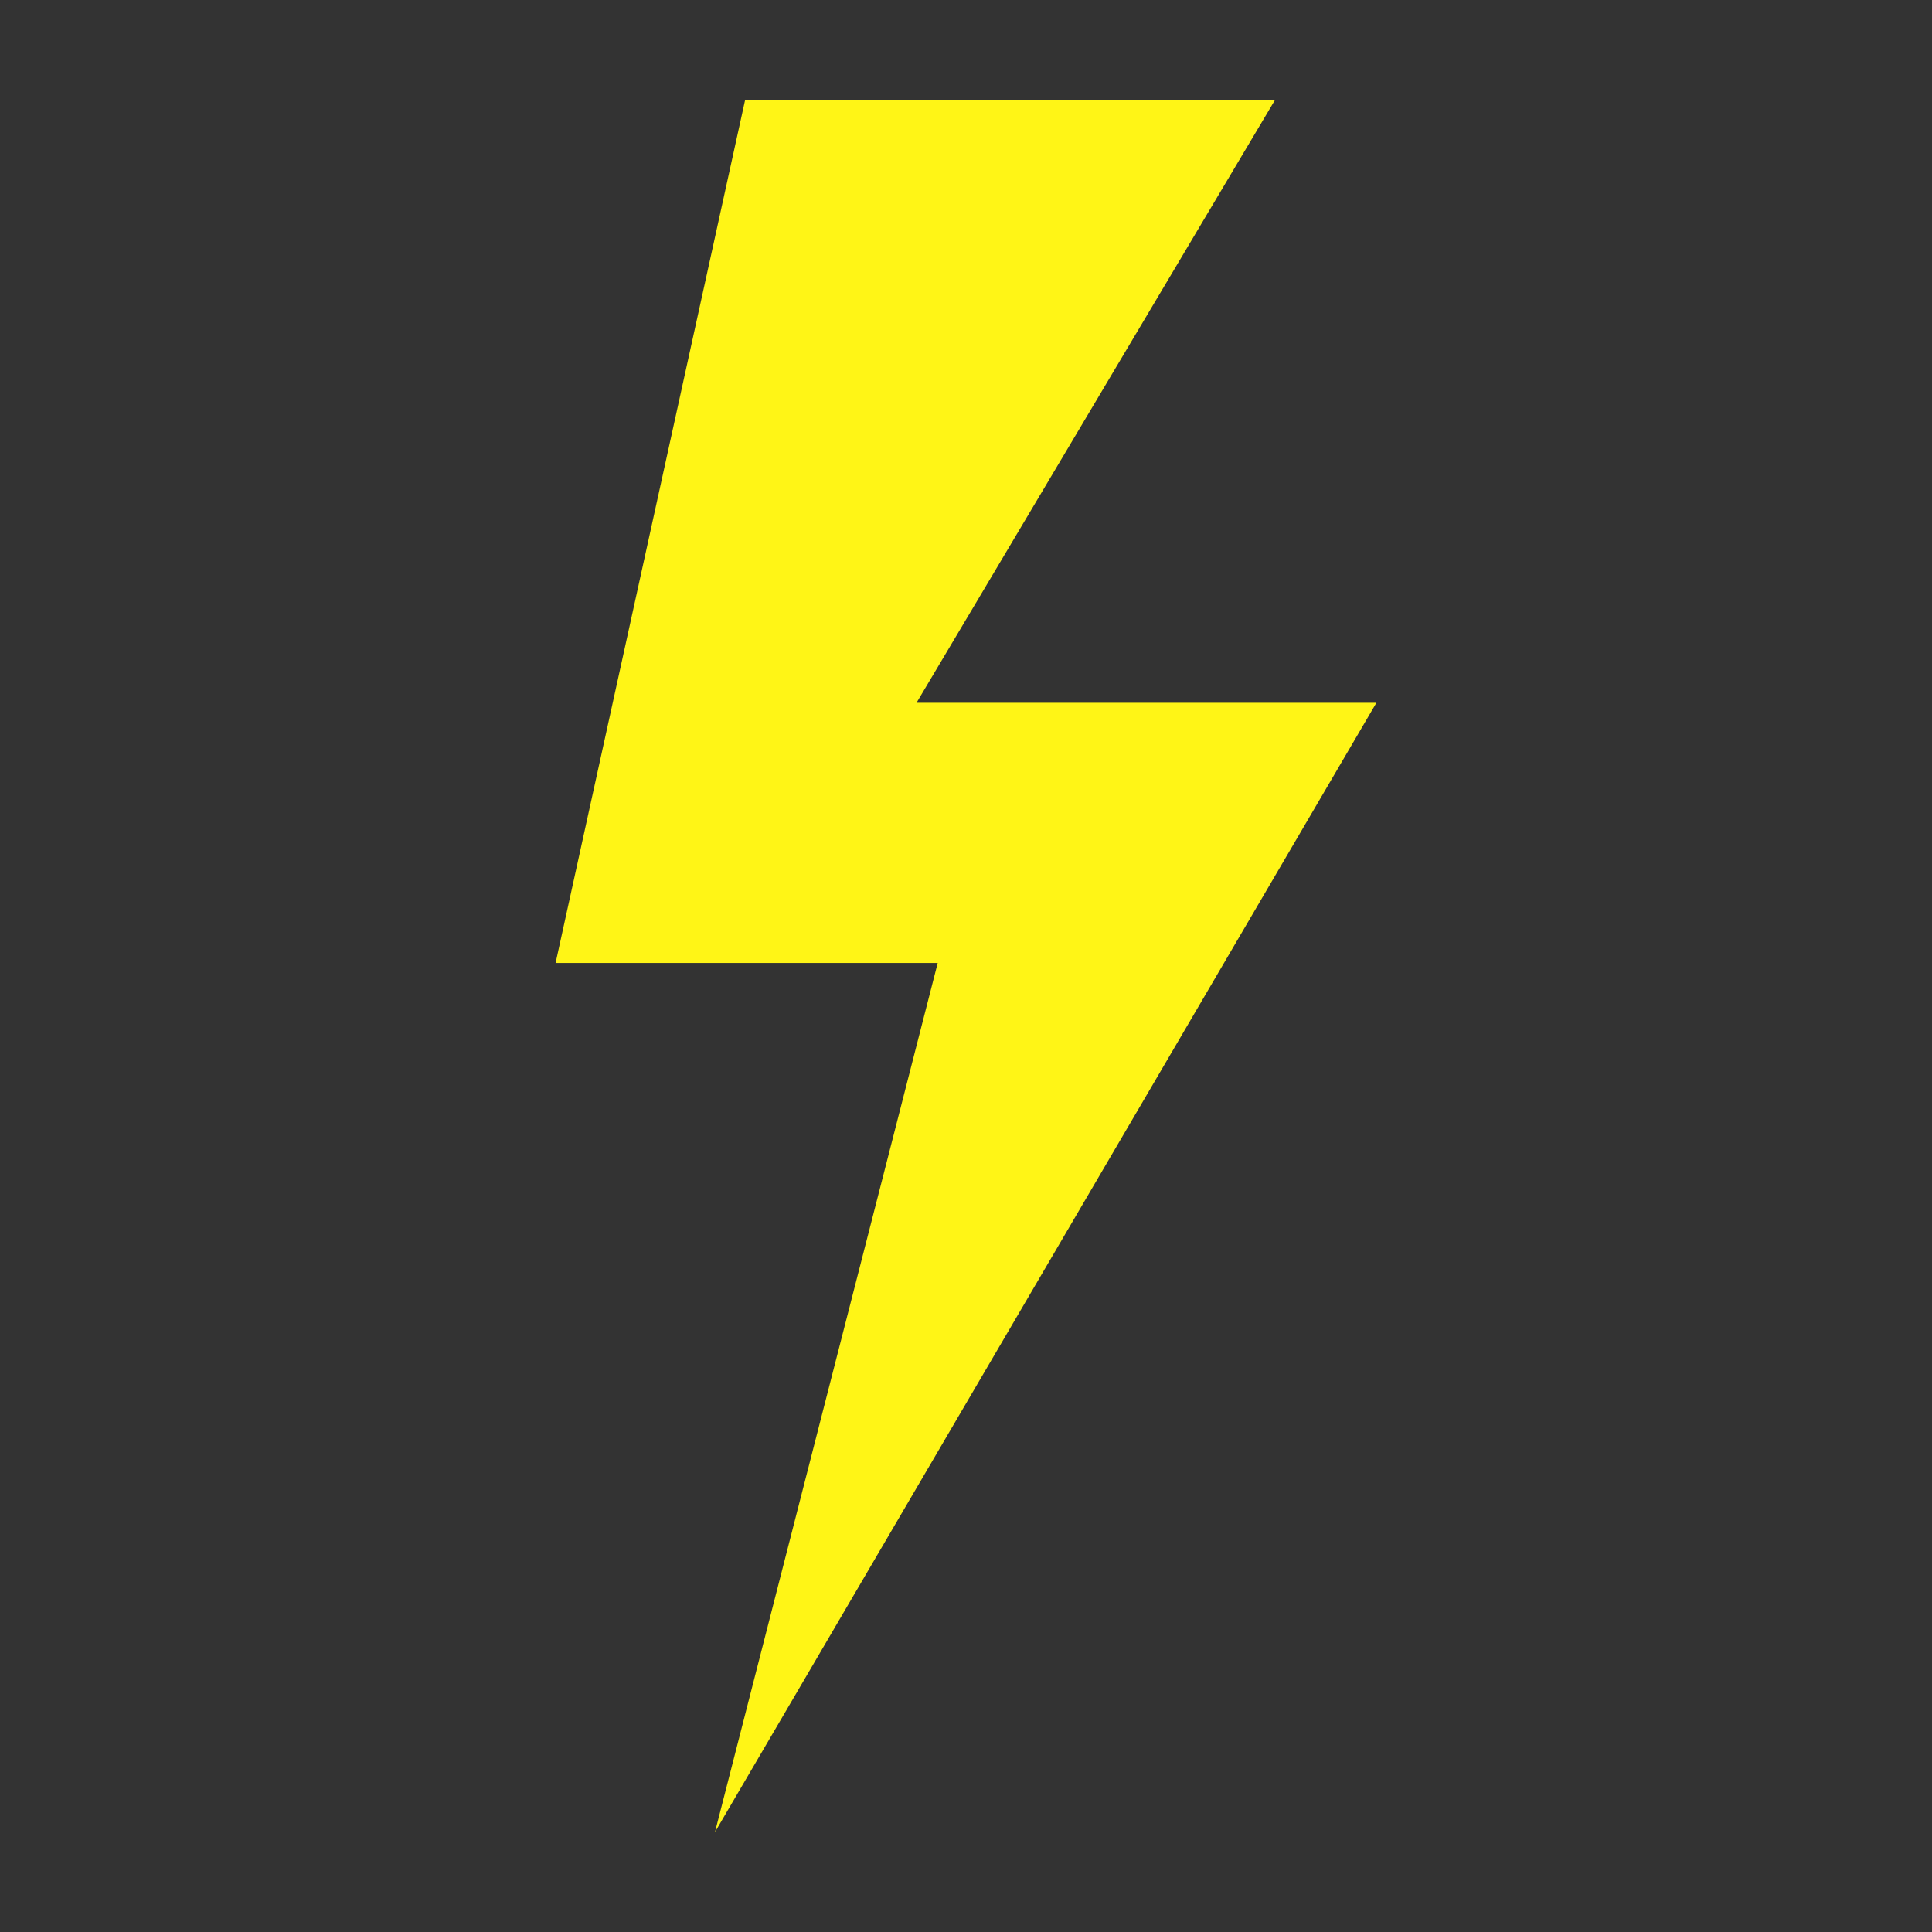 <?xml version="1.0" encoding="utf-8"?>
<!-- Generator: Adobe Illustrator 18.1.1, SVG Export Plug-In . SVG Version: 6.00 Build 0)  -->
<svg version="1.1" xmlns="http://www.w3.org/2000/svg" xmlns:xlink="http://www.w3.org/1999/xlink" x="0px" y="0px"
	 viewBox="0 0 28 28" enable-background="new 0 0 28 28" xml:space="preserve">
<rect x="0" y="0" width="28" height="28" fill="#333333" stroke="none"/>
<g id="レイヤー_2">
</g>
<g id="レイヤー_1">
	<polyline fill="#FFF516" points="18.479,1.448 13.283,10.185 19.948,10.185 10.362,26.552 13.59,13.956 8.052,13.956 10.799,1.448 
		18.479,1.448 	"/>
</g>
</svg>
